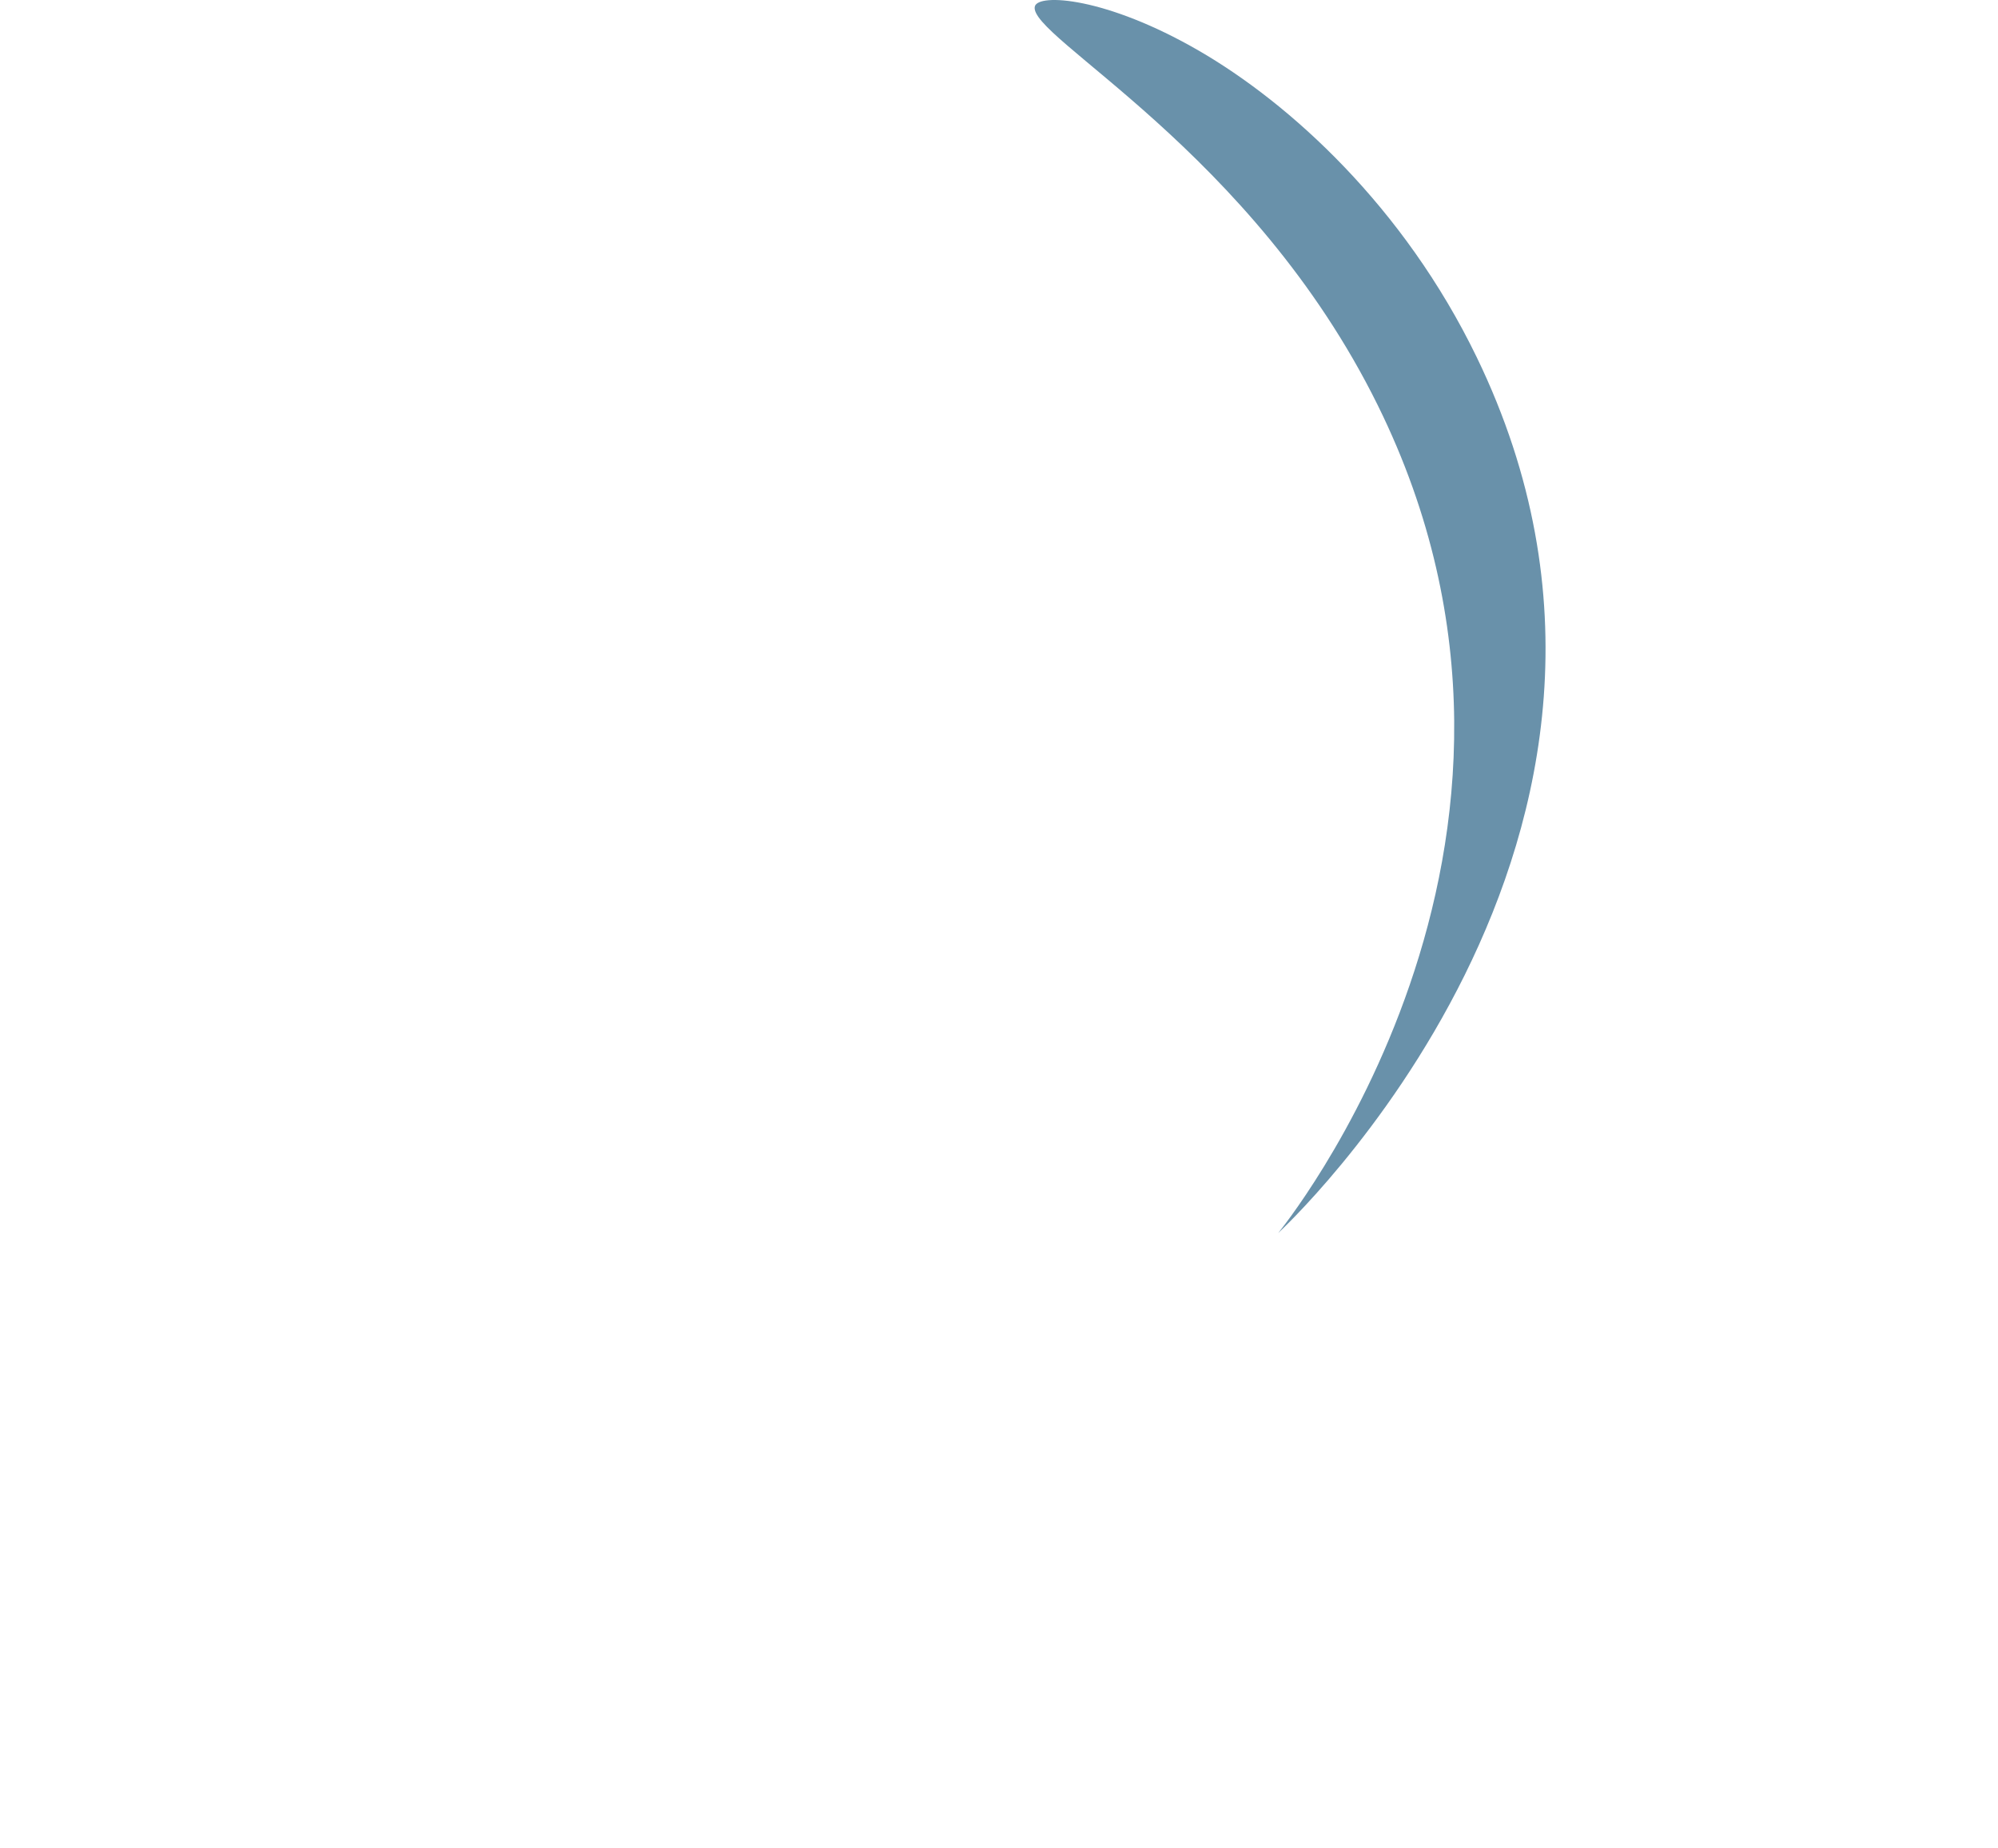 <svg xmlns="http://www.w3.org/2000/svg" id="hero-img-element" width="531.173" height="491.32" viewBox="0 0 531.173 491.32"><g id="Group_1" data-name="Group 1"><path id="Path_1" data-name="Path 1" d="M485.454,243.961c-55.7,118.582-188.6,116.494-188.6,116.494s153.7,24.045,214.974-103.864c19.224-40.138,21.791-80.921,17.638-108.622-4.221-28.13-14.655-42.814-17.958-41.336C503.943,110.021,517.543,175.63,485.454,243.961Z" fill="none"></path></g><path id="Path_2" data-name="Path 2" d="M442.515,159.366c4.039,130.956-115.393,189.275-115.393,189.275s147.927-48.159,144.641-189.954c-1.038-44.5-17.222-82.015-33.464-104.828-16.5-23.172-32.459-31.547-34.735-28.734C398.35,31.576,440.182,83.917,442.515,159.366Z" fill="none"></path><path id="Path_3" data-name="Path 3" d="M366.261,107.682C424.272,225.147,339.8,327.767,339.8,327.767s114.612-105.2,52.779-232.84c-19.407-40.052-49.693-67.48-73.943-81.5C294.012-.8,276.025-1.8,275.118,1.7,273.053,9.733,332.832,39.991,366.261,107.682Z" fill="#6991aa"></path><g id="Group_2" data-name="Group 2"><path id="Path_4" data-name="Path 4" d="M0,401.414s64.6-53.446,174.328-2.721c141.9,65.587,277.24,83.716,349.552,10.366,0,0-31.1,75.33-144.532,81.793C207.951,500.618,154.06,353.661,0,401.414Z" fill="none"></path></g><path id="Path_5" data-name="Path 5" d="M4.267,392.2s53.338-64.68,170.672-35.6C326.671,394.2,463,386.445,520.156,300.756c0,0-16.31,79.848-126.478,107.624C227.211,450.338,146.53,316.2,4.267,392.2Z" fill="none"></path></svg>